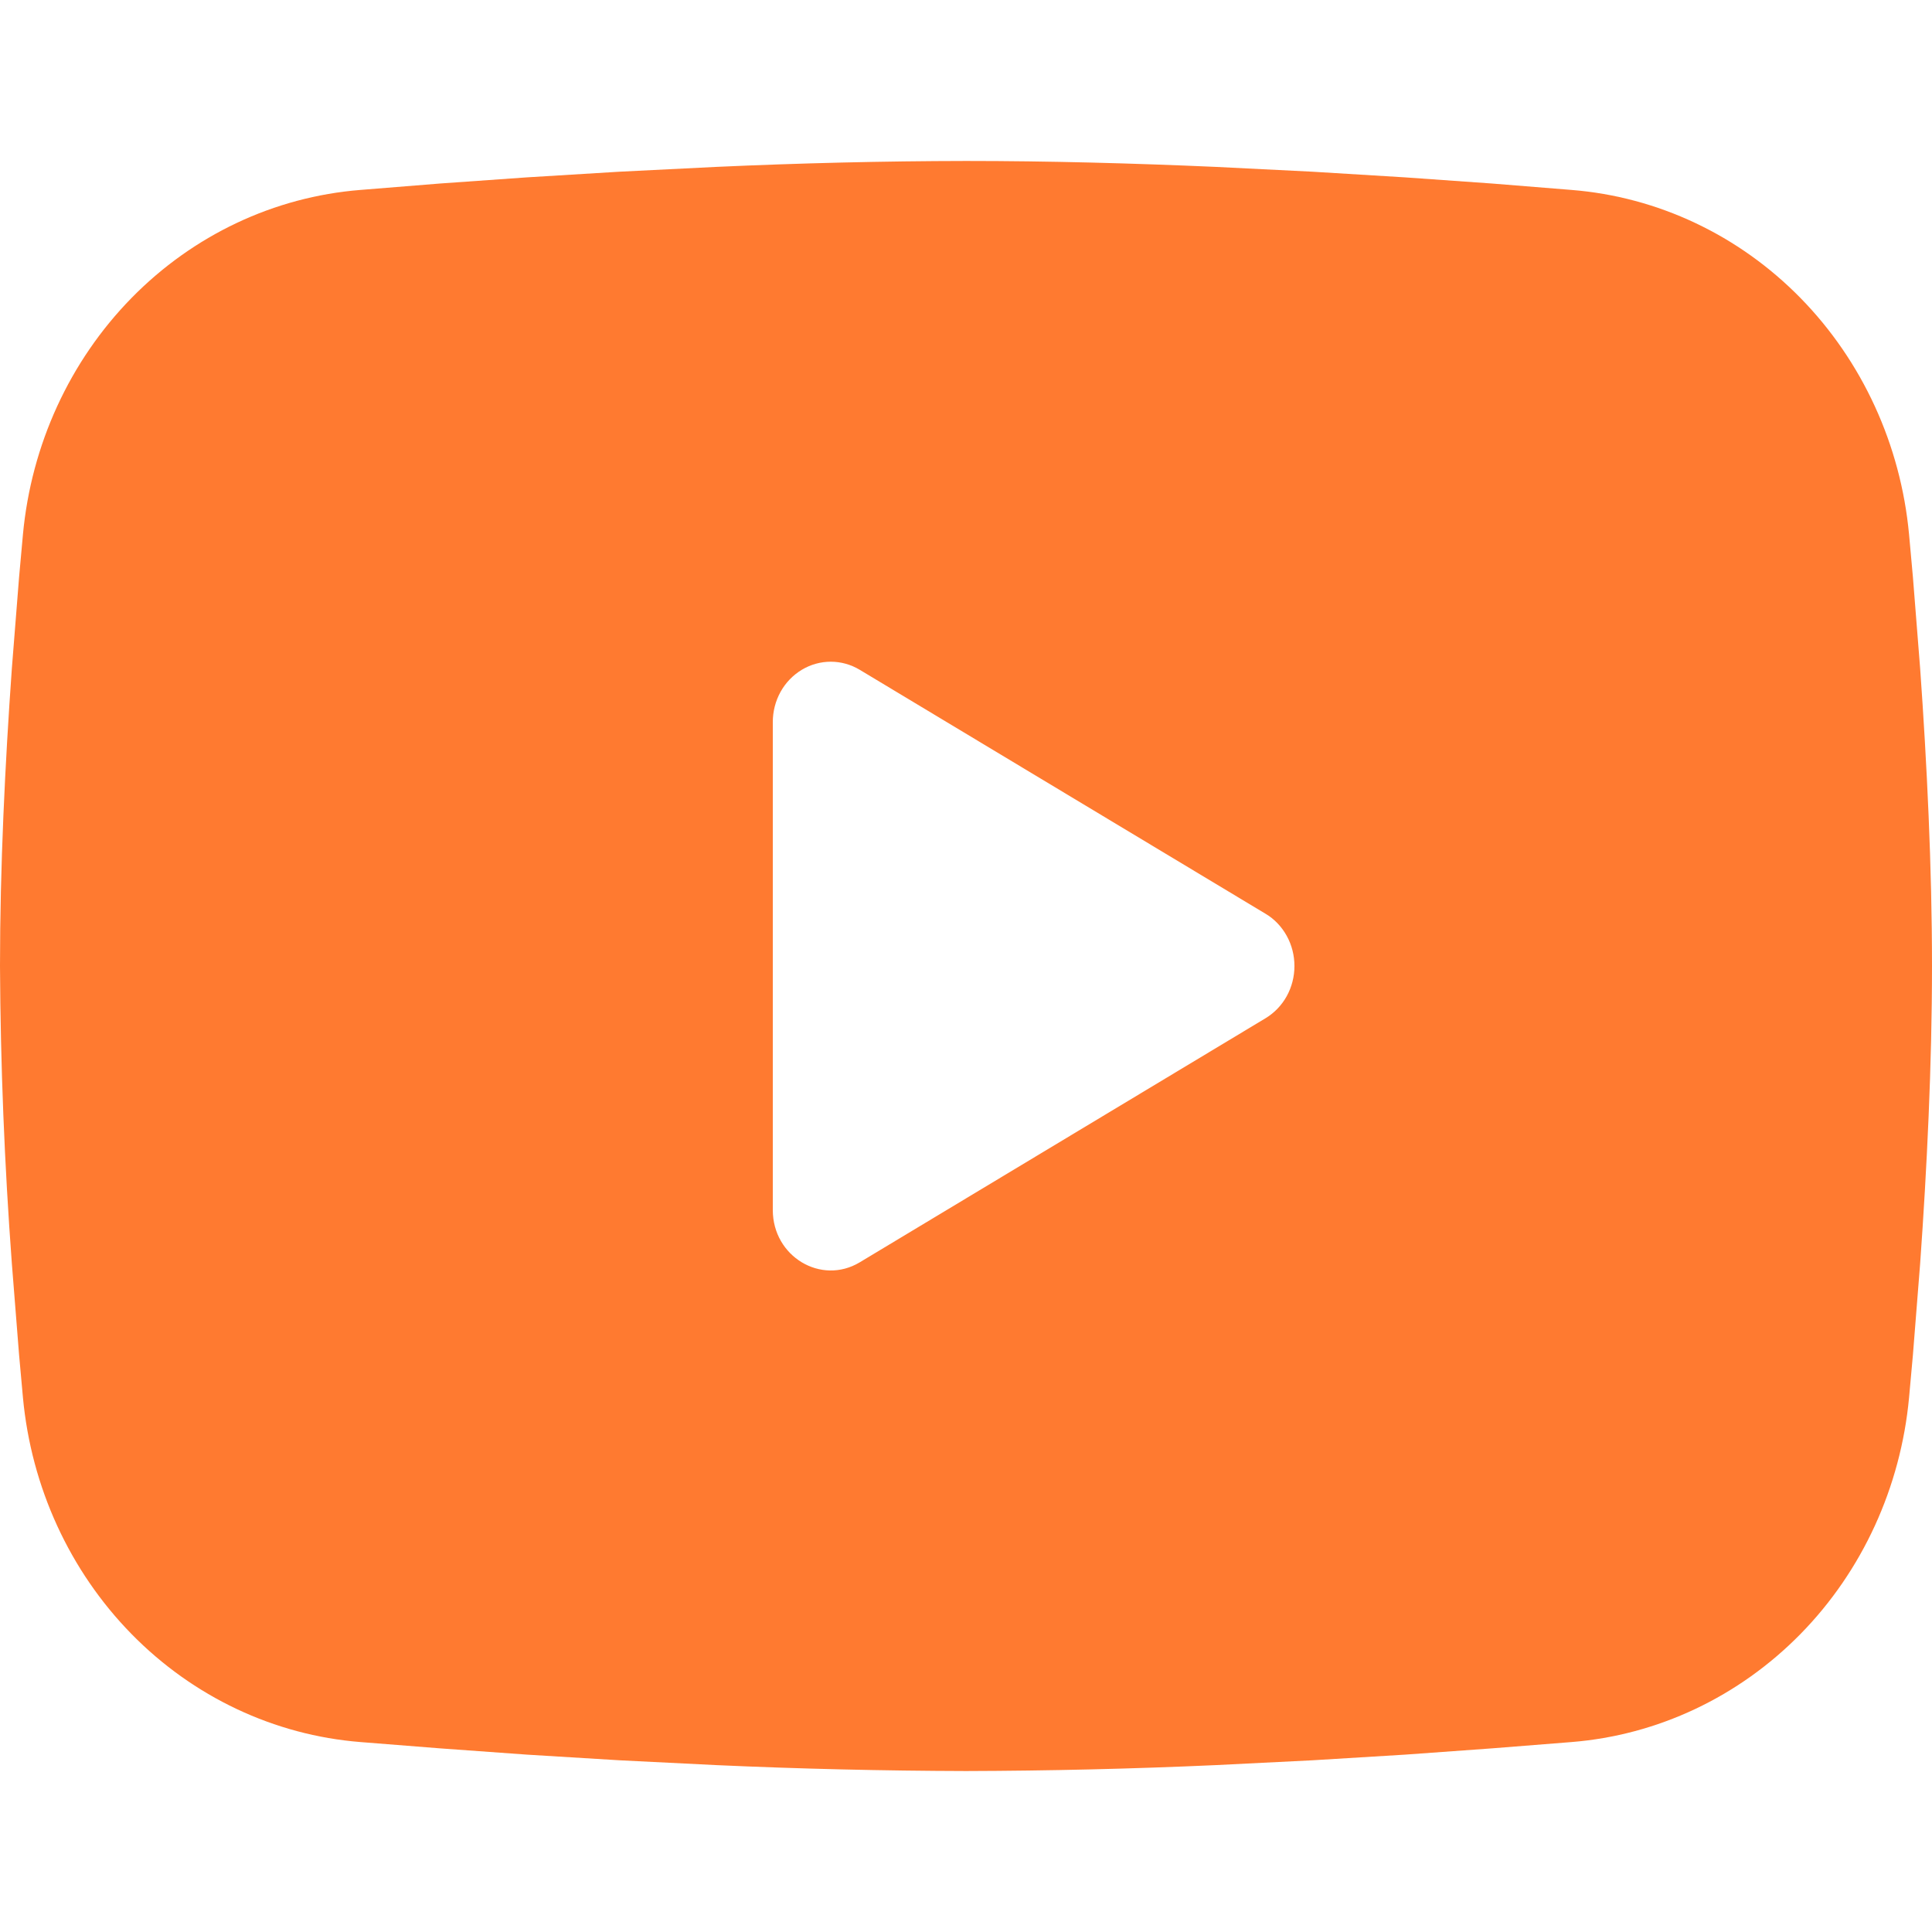 <?xml version="1.0" encoding="UTF-8"?>
<svg xmlns="http://www.w3.org/2000/svg" width="16" height="16" viewBox="0 0 16 16" fill="none">
  <path fill-rule="evenodd" clip-rule="evenodd" d="M8 1.333C8.684 1.333 9.386 1.352 10.066 1.382L10.869 1.422L11.638 1.469L12.358 1.52L13.015 1.573C13.729 1.63 14.401 1.947 14.912 2.469C15.423 2.991 15.741 3.684 15.81 4.426L15.842 4.78L15.902 5.538C15.958 6.324 16 7.181 16 8C16 8.819 15.958 9.676 15.902 10.462L15.842 11.22L15.81 11.574C15.741 12.316 15.423 13.01 14.912 13.531C14.4 14.053 13.728 14.37 13.014 14.427L12.358 14.479L11.638 14.531L10.869 14.578L10.066 14.618C9.377 14.649 8.689 14.665 8 14.667C7.311 14.665 6.623 14.649 5.934 14.618L5.131 14.578L4.362 14.531L3.642 14.479L2.985 14.427C2.271 14.37 1.599 14.053 1.088 13.531C0.577 13.009 0.259 12.316 0.19 11.574L0.158 11.22L0.098 10.462C0.037 9.643 0.004 8.821 0 8C0 7.181 0.042 6.324 0.098 5.538L0.158 4.78L0.19 4.426C0.259 3.684 0.577 2.991 1.088 2.469C1.599 1.947 2.27 1.63 2.984 1.573L3.641 1.52L4.361 1.469L5.13 1.422L5.934 1.382C6.622 1.351 7.311 1.334 8 1.333ZM6.4 5.979V10.021C6.4 10.406 6.8 10.646 7.12 10.454L10.48 8.433C10.553 8.389 10.614 8.326 10.656 8.25C10.698 8.174 10.72 8.088 10.72 8C10.72 7.912 10.698 7.826 10.656 7.75C10.614 7.674 10.553 7.61 10.48 7.567L7.12 5.547C7.047 5.503 6.964 5.48 6.88 5.48C6.796 5.48 6.713 5.503 6.64 5.547C6.567 5.591 6.506 5.654 6.464 5.73C6.422 5.806 6.4 5.892 6.4 5.98V5.979Z" fill="#FF7A30"></path>
</svg>
